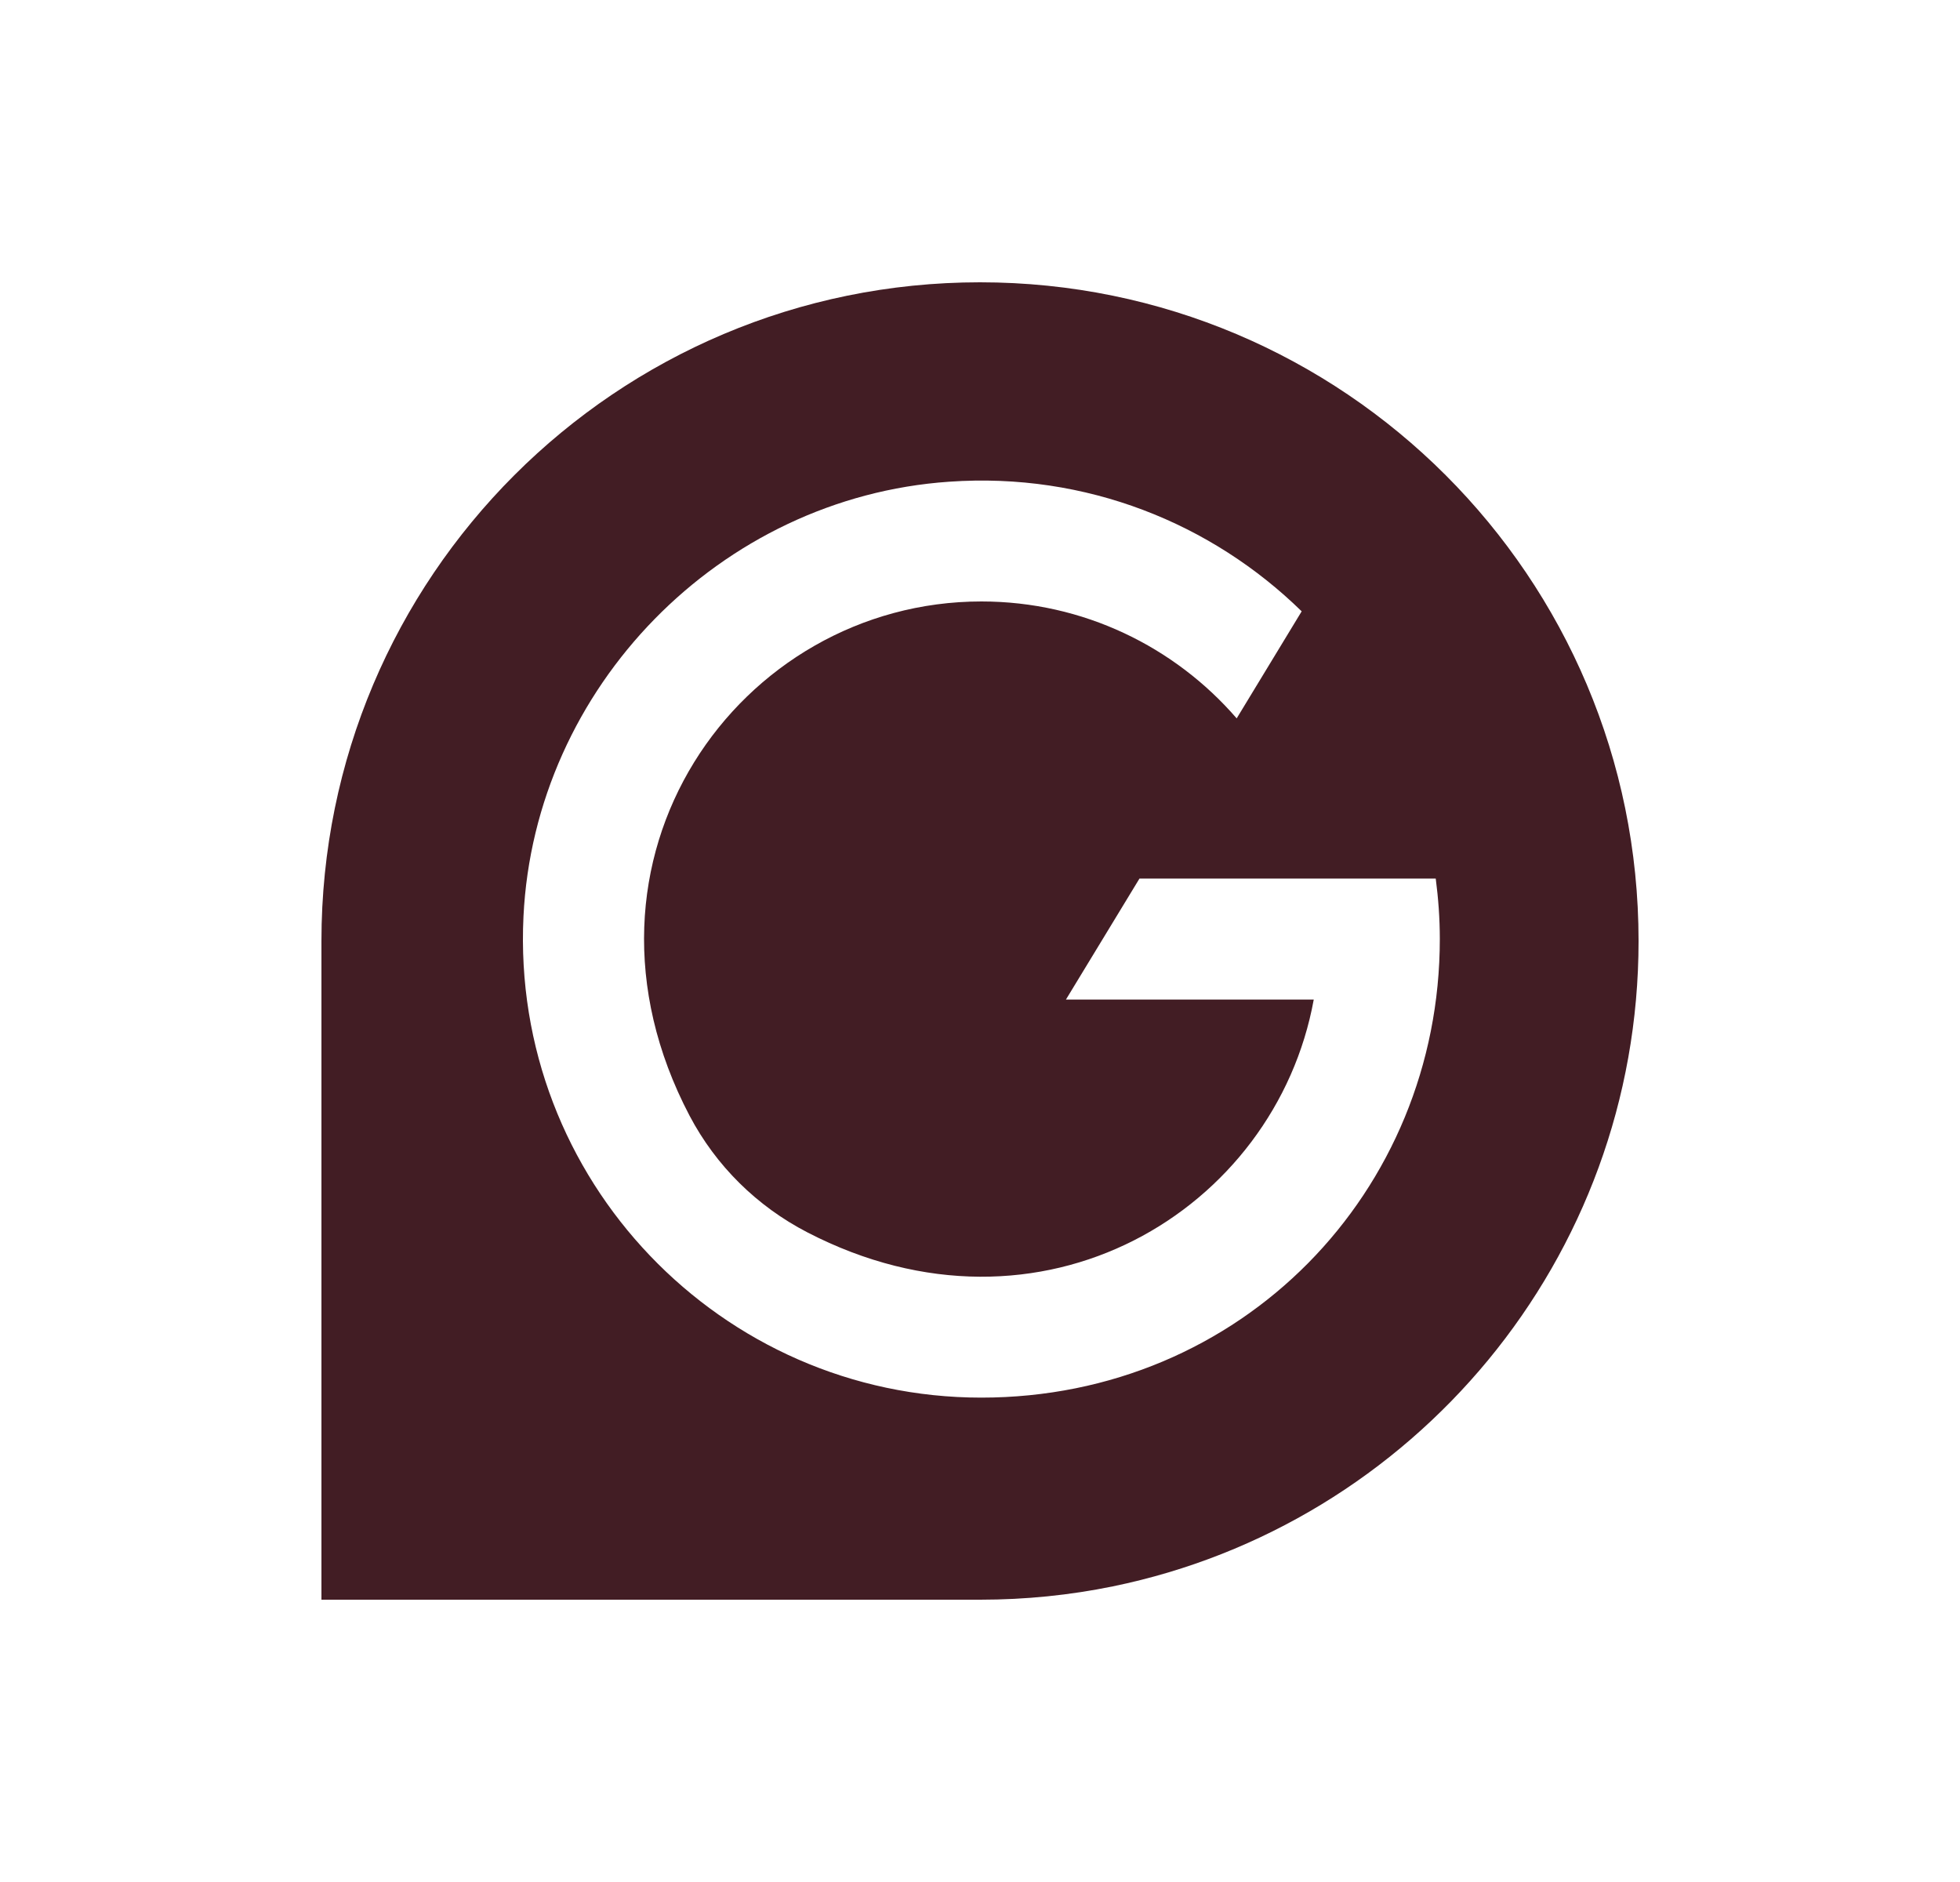 <?xml version="1.0" encoding="utf-8"?>
<svg xmlns="http://www.w3.org/2000/svg" width="25" height="24" viewBox="0 0 25 24" fill="none">
<path fill-rule="evenodd" clip-rule="evenodd" d="M12.5 3.6C17.14 3.6 20.9 7.36 20.9 12C20.9 16.059 18.021 19.446 14.194 20.23C13.647 20.342 13.081 20.4 12.503 20.4H4.1V12C4.1 7.36 7.86 3.6 12.5 3.6ZM12.106 6.143C9.186 6.344 6.819 8.764 6.677 11.687C6.515 15.043 9.197 17.823 12.516 17.823C15.836 17.823 18.365 15.198 18.365 11.974C18.365 11.712 18.346 11.456 18.313 11.204H14.534L13.596 12.747H16.757C16.268 15.433 13.282 17.261 10.297 15.715C9.656 15.383 9.133 14.869 8.795 14.227C7.079 10.958 9.423 7.67 12.518 7.67C13.816 7.67 14.984 8.248 15.774 9.161L16.603 7.796C15.458 6.676 13.856 6.02 12.106 6.143Z" fill="#421D24"/>
</svg>